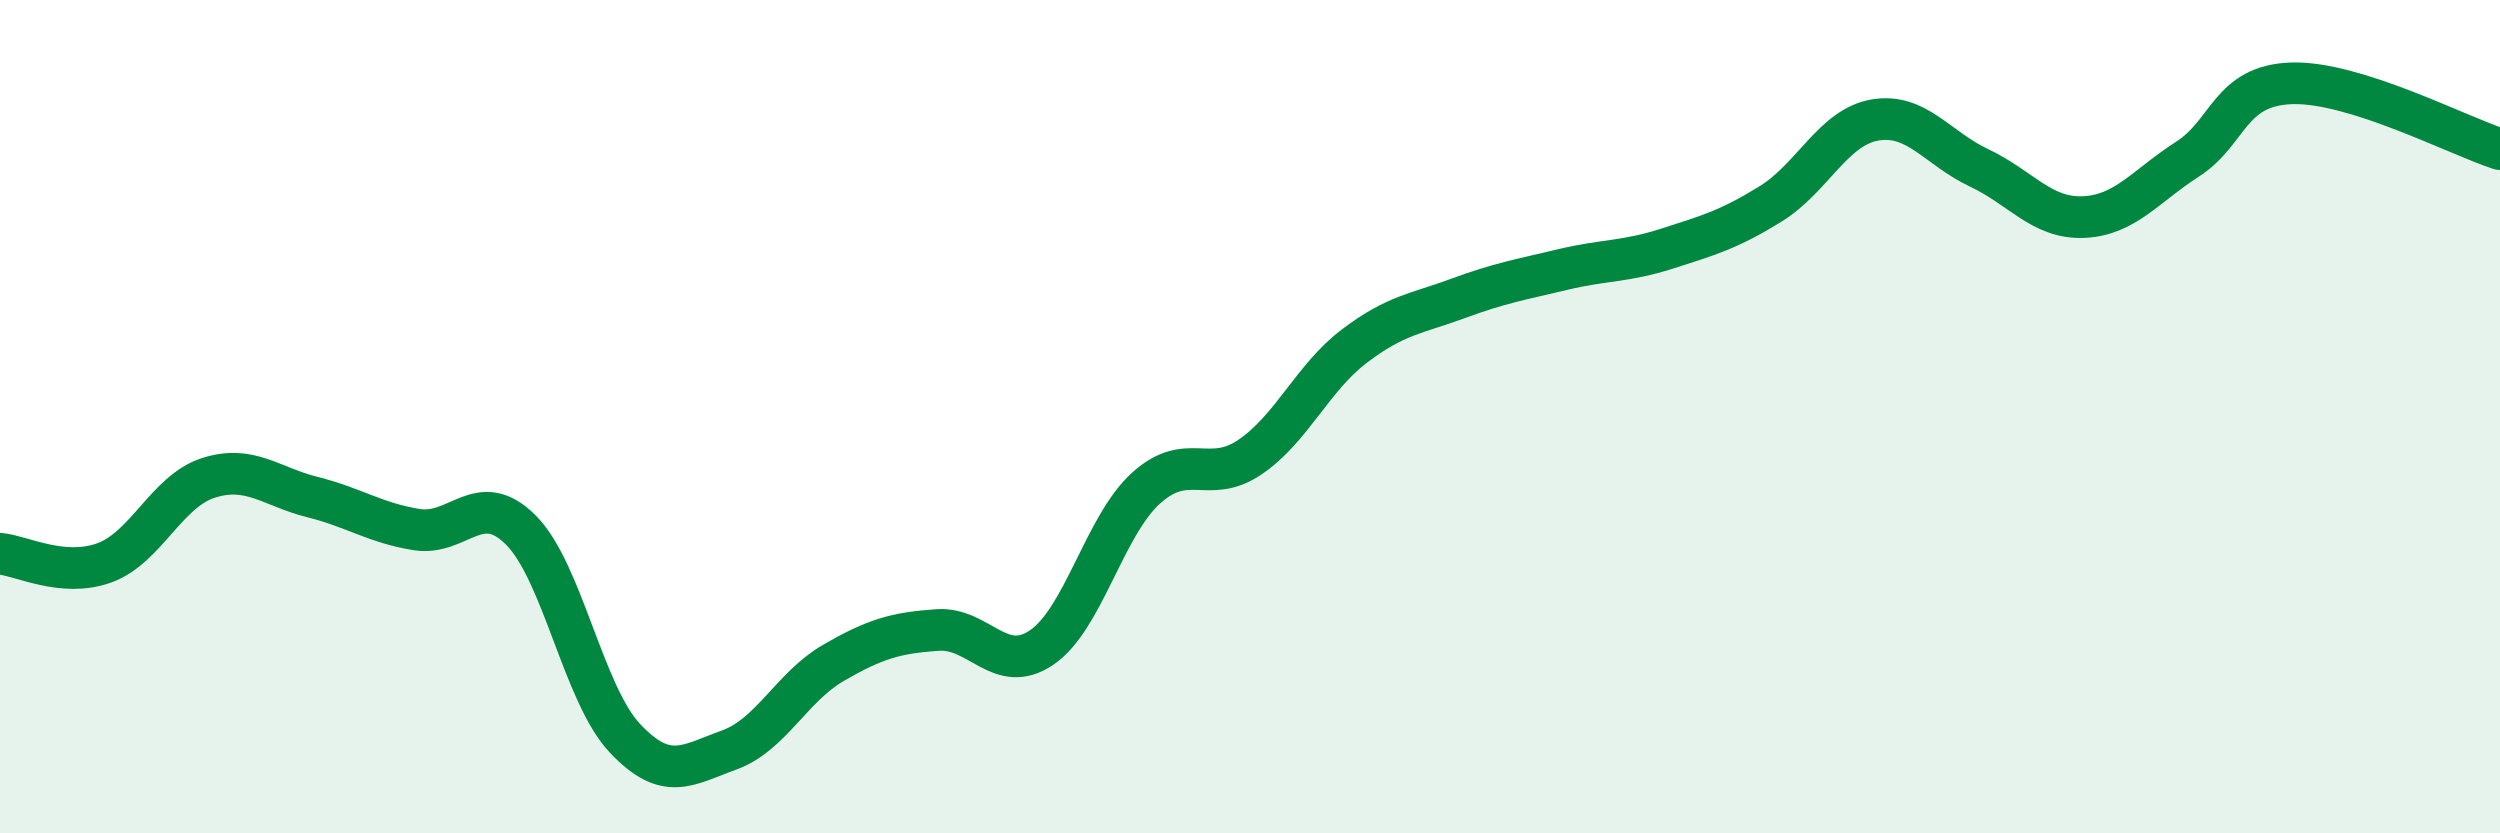 
    <svg width="60" height="20" viewBox="0 0 60 20" xmlns="http://www.w3.org/2000/svg">
      <path
        d="M 0,13.29 C 0.5,13.33 1.5,13.87 2.5,13.51 C 3.5,13.15 4,11.79 5,11.47 C 6,11.15 6.5,11.68 7.5,11.93 C 8.5,12.18 9,12.55 10,12.71 C 11,12.87 11.5,11.72 12.5,12.72 C 13.5,13.72 14,16.66 15,17.72 C 16,18.78 16.5,18.36 17.5,18 C 18.5,17.64 19,16.49 20,15.91 C 21,15.33 21.5,15.19 22.5,15.12 C 23.5,15.05 24,16.22 25,15.54 C 26,14.86 26.5,12.63 27.5,11.72 C 28.5,10.81 29,11.65 30,10.97 C 31,10.29 31.5,9.07 32.5,8.31 C 33.5,7.55 34,7.53 35,7.16 C 36,6.79 36.5,6.71 37.5,6.47 C 38.5,6.23 39,6.29 40,5.97 C 41,5.65 41.5,5.51 42.5,4.89 C 43.5,4.27 44,3.05 45,2.88 C 46,2.71 46.5,3.56 47.5,4.03 C 48.5,4.5 49,5.25 50,5.21 C 51,5.17 51.5,4.46 52.5,3.82 C 53.5,3.18 53.5,2.05 55,2 C 56.5,1.95 59,3.26 60,3.58L60 20L0 20Z"
        fill="#008740"
        opacity="0.1"
        stroke-linecap="round"
        stroke-linejoin="round"
      />
      <path
        d="M 0,13.29 C 0.5,13.33 1.5,13.87 2.5,13.51 C 3.5,13.15 4,11.79 5,11.47 C 6,11.15 6.5,11.68 7.5,11.93 C 8.5,12.18 9,12.55 10,12.71 C 11,12.87 11.5,11.72 12.5,12.72 C 13.5,13.72 14,16.66 15,17.72 C 16,18.78 16.5,18.36 17.5,18 C 18.5,17.64 19,16.49 20,15.91 C 21,15.33 21.5,15.19 22.5,15.12 C 23.5,15.05 24,16.22 25,15.54 C 26,14.86 26.5,12.63 27.5,11.72 C 28.5,10.81 29,11.65 30,10.97 C 31,10.29 31.5,9.07 32.5,8.31 C 33.5,7.55 34,7.53 35,7.16 C 36,6.79 36.5,6.71 37.5,6.47 C 38.5,6.23 39,6.29 40,5.97 C 41,5.65 41.5,5.51 42.5,4.89 C 43.5,4.27 44,3.05 45,2.88 C 46,2.71 46.5,3.56 47.5,4.03 C 48.5,4.5 49,5.25 50,5.21 C 51,5.17 51.5,4.46 52.5,3.82 C 53.5,3.18 53.5,2.05 55,2 C 56.5,1.95 59,3.26 60,3.58"
        stroke="#008740"
        stroke-width="1"
        fill="none"
        stroke-linecap="round"
        stroke-linejoin="round"
      />
    </svg>
  